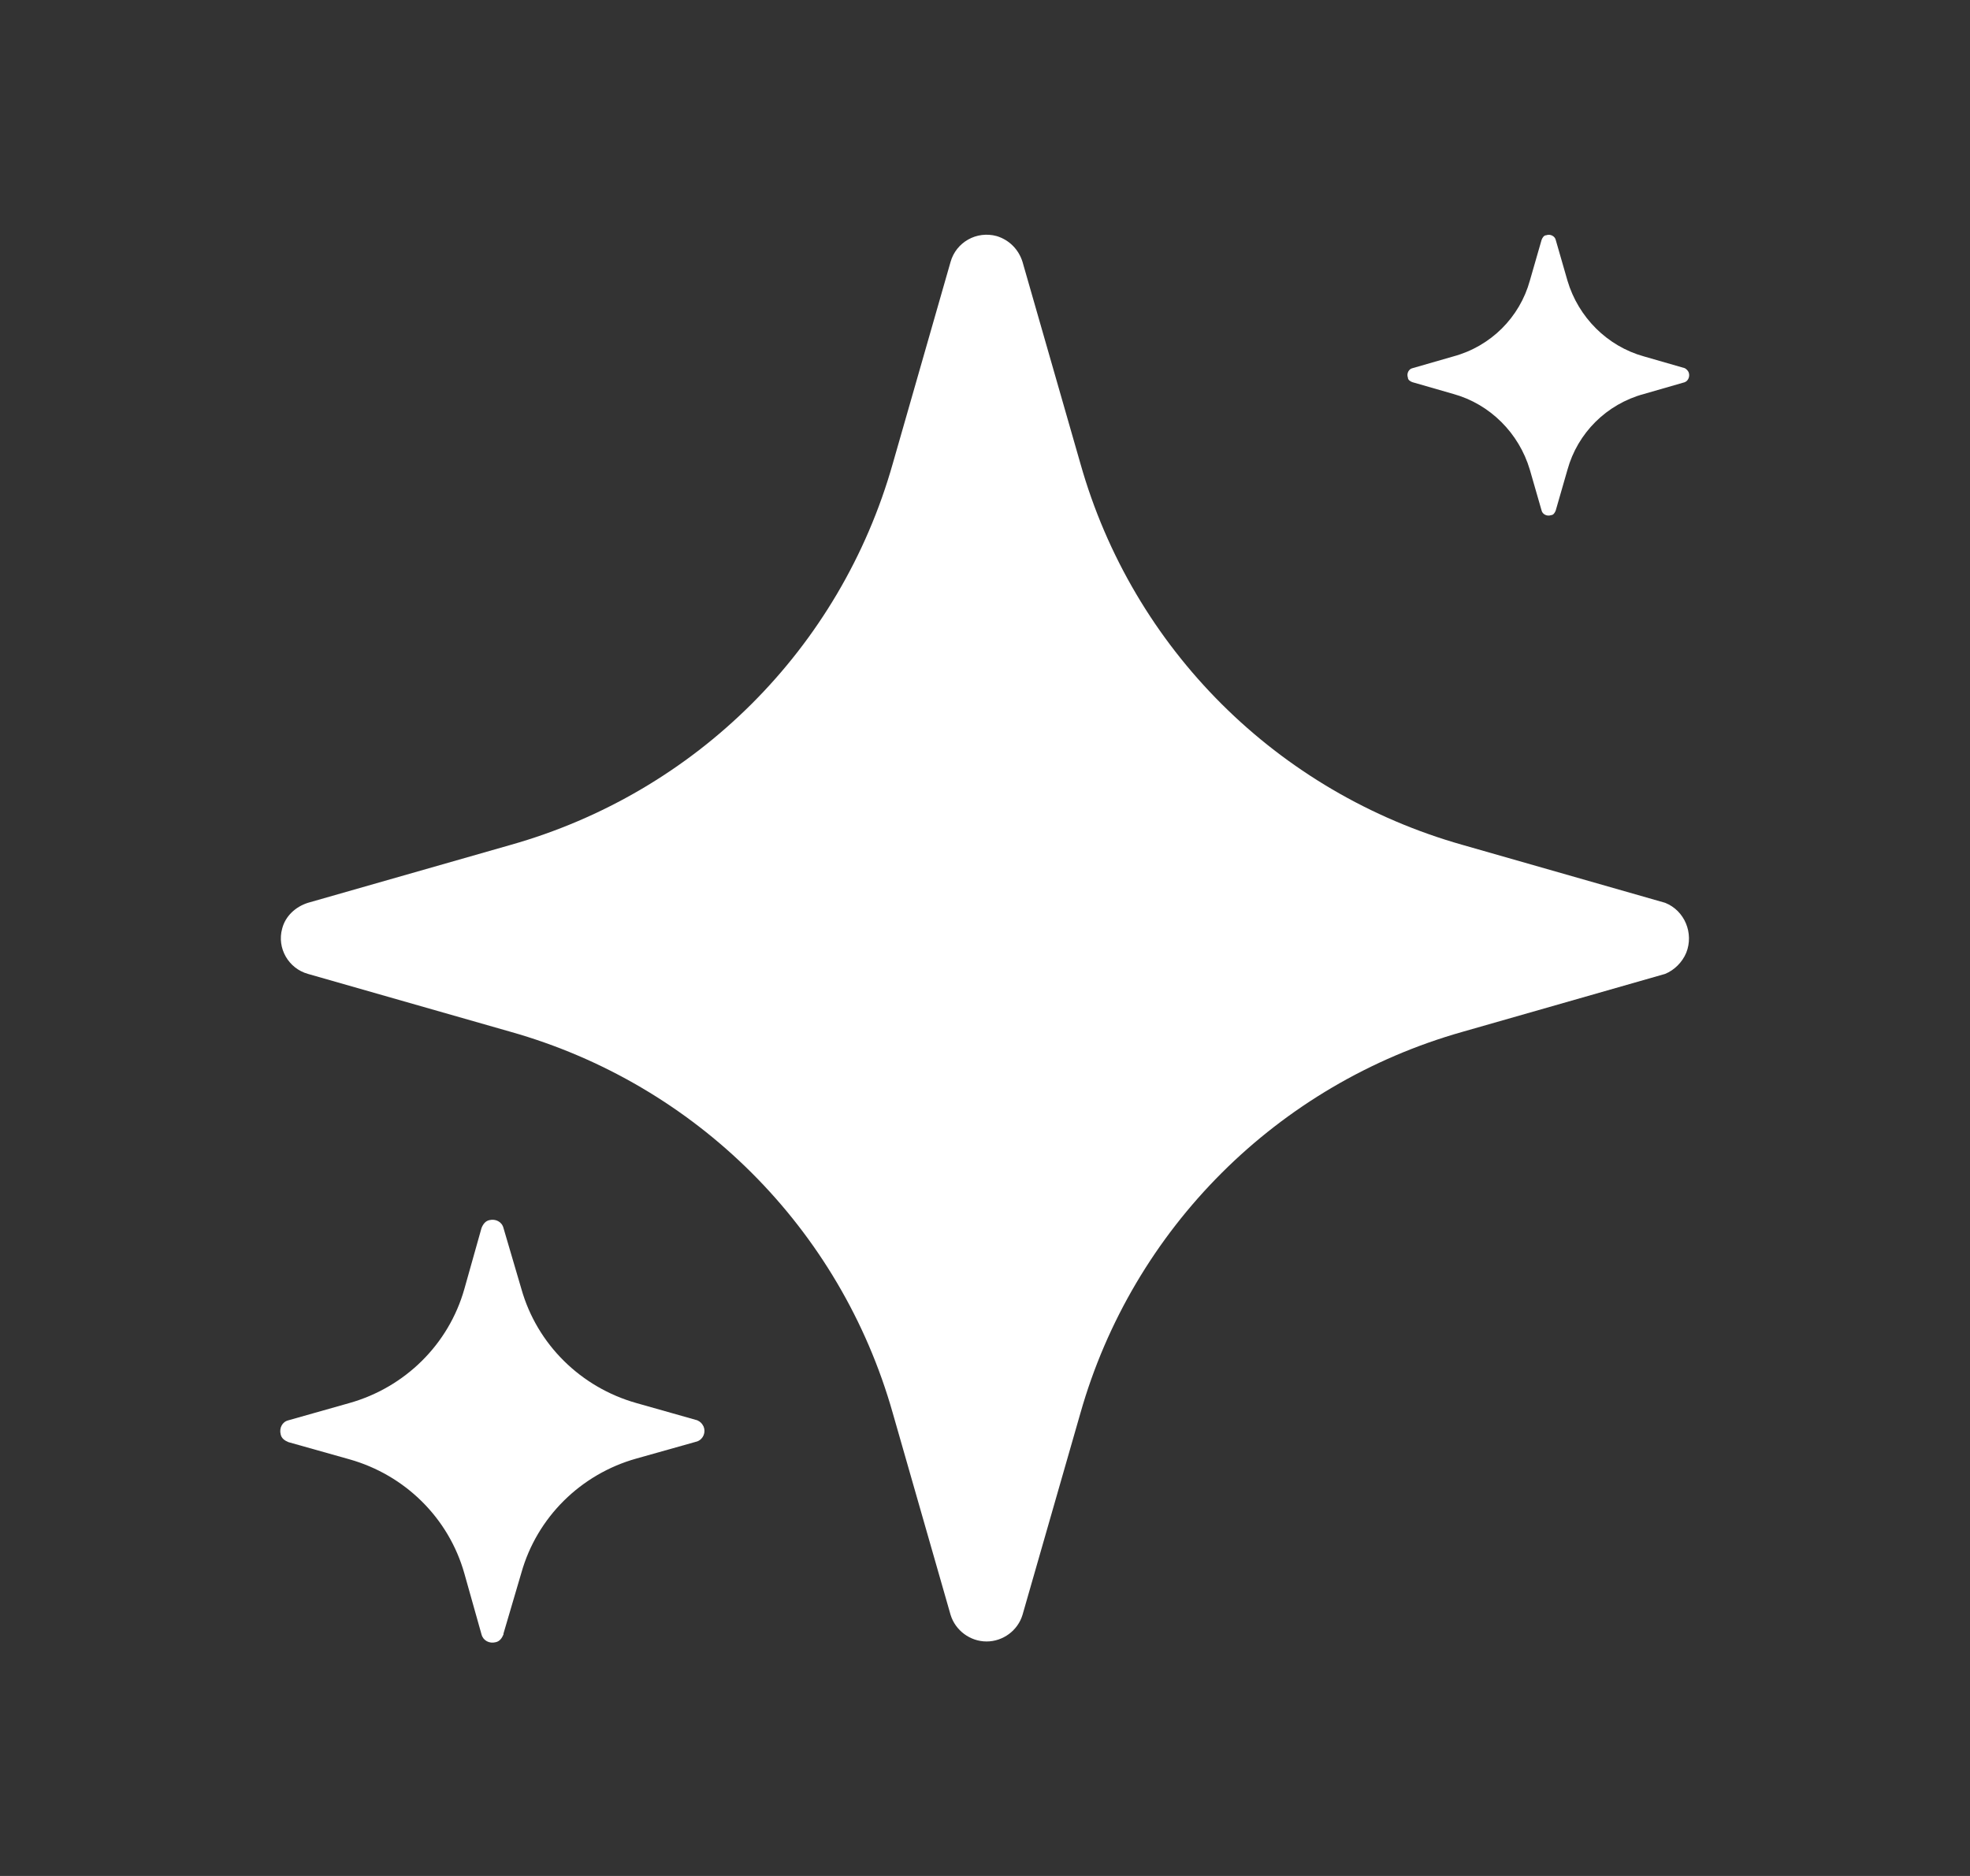 <svg width="21" height="20" viewBox="0 0 21 20" fill="none" xmlns="http://www.w3.org/2000/svg">
<rect x="0" y="0" width="21" height="20" fill="#333333" stroke="none"/>
<path d="M10.517 17.5C10.342 17.5 10.184 17.383 10.133 17.216L9.517 15.066C8.958 13.091 7.417 11.558 5.442 11L3.283 10.383C3.075 10.325 2.95 10.108 3.008 9.9C3.042 9.767 3.15 9.667 3.283 9.625L5.442 9.008C7.417 8.45 8.958 6.917 9.517 4.942L10.133 2.792C10.192 2.583 10.409 2.458 10.625 2.517C10.758 2.558 10.858 2.658 10.9 2.792L11.517 4.942C12.075 6.917 13.617 8.45 15.592 9.008L17.75 9.625C17.959 9.708 18.058 9.95 17.975 10.158C17.933 10.258 17.85 10.342 17.75 10.383L15.592 11C13.617 11.558 12.075 13.1 11.517 15.066L10.9 17.216C10.85 17.383 10.692 17.5 10.517 17.5ZM5.367 17.416L5.558 16.767C5.725 16.175 6.192 15.716 6.783 15.55L7.433 15.367C7.5 15.341 7.525 15.267 7.5 15.208C7.483 15.175 7.467 15.158 7.433 15.142L6.783 14.958C6.192 14.791 5.725 14.333 5.558 13.742L5.367 13.092C5.35 13.025 5.283 12.992 5.217 13.008C5.175 13.017 5.15 13.05 5.133 13.092L4.95 13.742C4.783 14.333 4.317 14.791 3.725 14.958L3.075 15.142C3.008 15.158 2.975 15.225 2.992 15.292C3 15.333 3.033 15.358 3.075 15.375L3.725 15.558C4.317 15.725 4.783 16.183 4.95 16.775L5.133 17.425C5.15 17.491 5.217 17.525 5.283 17.508C5.325 17.5 5.35 17.466 5.367 17.425V17.416ZM16.584 5.442L16.709 5.008C16.817 4.617 17.125 4.308 17.525 4.2L17.959 4.075C18 4.058 18.017 4.008 18 3.967C17.992 3.95 17.975 3.933 17.959 3.925L17.525 3.8C17.134 3.692 16.825 3.383 16.709 2.992L16.584 2.558C16.575 2.517 16.525 2.492 16.483 2.508C16.459 2.508 16.442 2.533 16.433 2.558L16.308 2.992C16.2 3.383 15.892 3.692 15.492 3.8L15.058 3.925C15.017 3.933 14.992 3.983 15.008 4.025C15.008 4.05 15.033 4.067 15.058 4.075L15.492 4.2C15.883 4.308 16.192 4.617 16.308 5.008L16.433 5.442C16.442 5.483 16.492 5.508 16.534 5.492C16.558 5.492 16.575 5.467 16.584 5.442Z" fill="white"/>
</svg>
